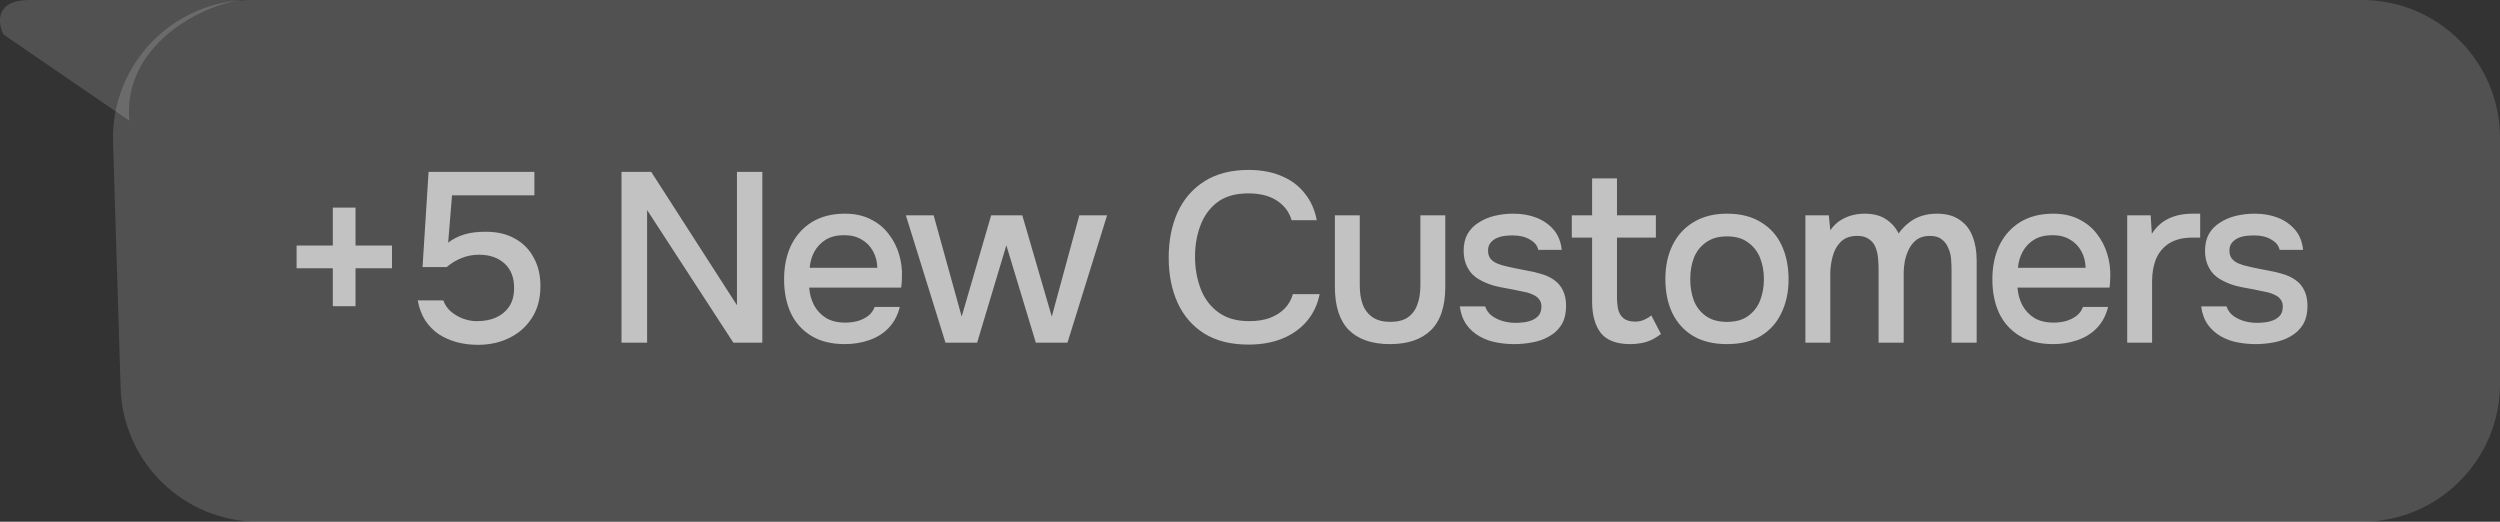 <?xml version="1.0" encoding="UTF-8"?> <svg xmlns="http://www.w3.org/2000/svg" width="115" height="24" viewBox="0 0 115 24" fill="none"><rect x="0" y="0" width="115" height="24" fill="#333333" stroke="none"/><path d="M115 6.349C115 2.843 112.157 0 108.651 0H11.548C7.965 0 5.091 2.963 5.201 6.545L5.549 17.846C5.654 21.275 8.465 24 11.895 24H108.651C112.157 24 115 21.157 115 17.651V6.349Z" fill="white" fill-opacity="0.15"></path><path d="M5.952 5.556C5.635 2.169 9.127 0.265 11.111 0H1.352C-0.235 0 -0.103 1.058 0.162 1.587L5.952 5.556Z" fill="white" fill-opacity="0.15"></path><path d="M15.31 14.084V12.34H13.643V11.295H15.31V9.551H16.354V11.295H18.032V12.34H16.354V14.084H15.31ZM21.982 15.862C21.641 15.862 21.319 15.821 21.015 15.74C20.712 15.658 20.434 15.536 20.182 15.373C19.937 15.203 19.73 14.992 19.56 14.74C19.397 14.481 19.282 14.173 19.215 13.818H20.393C20.46 14.01 20.571 14.177 20.726 14.318C20.889 14.458 21.075 14.569 21.282 14.651C21.497 14.732 21.715 14.773 21.938 14.773C22.271 14.773 22.563 14.718 22.815 14.607C23.075 14.488 23.278 14.318 23.426 14.095C23.575 13.873 23.649 13.588 23.649 13.24C23.649 12.758 23.5 12.384 23.204 12.117C22.908 11.851 22.519 11.717 22.038 11.717C21.749 11.717 21.478 11.769 21.226 11.873C20.982 11.969 20.756 12.106 20.549 12.284H19.437L19.715 7.906H24.582V8.984H20.793L20.615 11.162C20.823 10.999 21.071 10.873 21.36 10.784C21.656 10.695 21.993 10.655 22.371 10.662C22.875 10.662 23.312 10.766 23.682 10.973C24.06 11.18 24.349 11.473 24.549 11.851C24.756 12.221 24.86 12.658 24.86 13.162C24.86 13.732 24.73 14.218 24.471 14.618C24.219 15.018 23.875 15.325 23.438 15.54C23.008 15.755 22.523 15.862 21.982 15.862ZM28.589 15.762V7.906H29.956L33.9 14.04V7.906H35.067V15.762H33.734L29.767 9.662V15.762H28.589ZM38.868 15.829C38.253 15.829 37.738 15.703 37.323 15.451C36.908 15.199 36.593 14.851 36.379 14.406C36.171 13.955 36.068 13.436 36.068 12.851C36.068 12.258 36.175 11.736 36.39 11.284C36.612 10.832 36.93 10.477 37.345 10.217C37.767 9.958 38.275 9.829 38.868 9.829C39.319 9.829 39.712 9.914 40.045 10.084C40.379 10.247 40.653 10.469 40.868 10.751C41.09 11.032 41.253 11.347 41.356 11.695C41.46 12.036 41.505 12.392 41.49 12.762C41.49 12.844 41.486 12.921 41.479 12.995C41.471 13.069 41.464 13.147 41.456 13.229H37.223C37.245 13.525 37.319 13.795 37.445 14.04C37.579 14.284 37.764 14.481 38.001 14.629C38.238 14.77 38.531 14.84 38.879 14.84C39.071 14.84 39.257 14.818 39.434 14.773C39.619 14.721 39.782 14.643 39.923 14.54C40.071 14.429 40.175 14.288 40.234 14.118H41.39C41.294 14.51 41.12 14.836 40.868 15.095C40.623 15.347 40.323 15.532 39.968 15.651C39.619 15.77 39.253 15.829 38.868 15.829ZM37.245 12.318H40.356C40.349 12.029 40.282 11.773 40.157 11.551C40.031 11.321 39.856 11.143 39.634 11.018C39.412 10.884 39.145 10.818 38.834 10.818C38.493 10.818 38.208 10.888 37.979 11.029C37.756 11.169 37.582 11.354 37.456 11.584C37.338 11.806 37.267 12.051 37.245 12.318ZM43.492 15.762L41.67 9.906H42.948L44.237 14.562L45.593 9.906H47.026L48.382 14.562L49.648 9.906H50.926L49.104 15.762H47.648L46.292 11.284L44.948 15.762H43.492ZM57.426 15.851C56.619 15.851 55.941 15.681 55.393 15.34C54.852 14.999 54.445 14.529 54.171 13.929C53.897 13.329 53.76 12.636 53.76 11.851C53.76 11.066 53.897 10.369 54.171 9.762C54.452 9.154 54.863 8.68 55.404 8.34C55.952 7.991 56.63 7.817 57.437 7.817C58.023 7.817 58.534 7.914 58.971 8.106C59.408 8.291 59.76 8.558 60.026 8.906C60.3 9.247 60.482 9.654 60.571 10.129H59.415C59.304 9.751 59.078 9.451 58.737 9.229C58.397 9.006 57.96 8.895 57.426 8.895C56.834 8.895 56.356 9.032 55.993 9.306C55.637 9.58 55.378 9.94 55.215 10.384C55.052 10.821 54.971 11.295 54.971 11.806C54.971 12.332 55.056 12.821 55.226 13.273C55.397 13.725 55.667 14.088 56.037 14.362C56.408 14.636 56.882 14.773 57.46 14.773C57.815 14.773 58.13 14.725 58.404 14.629C58.678 14.525 58.908 14.381 59.093 14.195C59.278 14.003 59.404 13.78 59.471 13.529H60.704C60.608 14.01 60.412 14.425 60.115 14.773C59.819 15.121 59.445 15.388 58.993 15.573C58.541 15.758 58.019 15.851 57.426 15.851ZM63.938 15.829C63.116 15.829 62.486 15.614 62.049 15.184C61.619 14.747 61.405 14.084 61.405 13.195V9.906H62.549V13.129C62.549 13.477 62.597 13.777 62.694 14.029C62.797 14.28 62.953 14.473 63.16 14.607C63.368 14.74 63.631 14.806 63.949 14.806C64.282 14.806 64.549 14.74 64.749 14.607C64.957 14.466 65.105 14.269 65.194 14.018C65.29 13.766 65.338 13.469 65.338 13.129V9.906H66.483V13.195C66.483 14.099 66.26 14.766 65.816 15.195C65.379 15.618 64.753 15.829 63.938 15.829ZM69.65 15.829C69.376 15.829 69.102 15.803 68.828 15.751C68.554 15.699 68.299 15.607 68.061 15.473C67.825 15.34 67.624 15.162 67.462 14.94C67.299 14.71 67.195 14.429 67.15 14.095H68.317C68.376 14.273 68.48 14.418 68.628 14.529C68.784 14.64 68.954 14.721 69.139 14.773C69.332 14.825 69.521 14.851 69.706 14.851C69.817 14.851 69.939 14.844 70.073 14.829C70.213 14.814 70.347 14.781 70.473 14.729C70.599 14.677 70.702 14.603 70.784 14.507C70.865 14.403 70.906 14.266 70.906 14.095C70.906 13.962 70.869 13.851 70.795 13.762C70.728 13.673 70.632 13.603 70.506 13.551C70.388 13.492 70.243 13.447 70.073 13.418C69.739 13.344 69.38 13.273 68.995 13.206C68.617 13.132 68.284 13.006 67.995 12.829C67.891 12.762 67.799 12.688 67.717 12.606C67.636 12.518 67.565 12.418 67.506 12.306C67.447 12.195 67.402 12.077 67.373 11.951C67.343 11.825 67.328 11.688 67.328 11.54C67.328 11.236 67.387 10.977 67.506 10.762C67.632 10.547 67.802 10.373 68.017 10.24C68.232 10.099 68.476 9.995 68.75 9.929C69.025 9.862 69.313 9.829 69.617 9.829C70.01 9.829 70.365 9.892 70.684 10.017C71.002 10.143 71.265 10.329 71.473 10.573C71.68 10.818 71.802 11.125 71.839 11.495H70.762C70.717 11.295 70.588 11.136 70.373 11.018C70.165 10.892 69.902 10.829 69.584 10.829C69.473 10.829 69.35 10.836 69.217 10.851C69.091 10.866 68.969 10.899 68.85 10.951C68.732 11.003 68.636 11.077 68.561 11.173C68.487 11.262 68.45 11.38 68.45 11.529C68.45 11.669 68.484 11.788 68.55 11.884C68.624 11.98 68.728 12.058 68.862 12.117C69.002 12.177 69.162 12.225 69.339 12.262C69.591 12.321 69.862 12.377 70.15 12.429C70.447 12.48 70.688 12.536 70.873 12.595C71.117 12.662 71.325 12.758 71.495 12.884C71.673 13.01 71.806 13.169 71.895 13.362C71.991 13.555 72.039 13.788 72.039 14.062C72.039 14.418 71.969 14.71 71.828 14.94C71.688 15.162 71.499 15.34 71.262 15.473C71.032 15.607 70.773 15.699 70.484 15.751C70.202 15.803 69.924 15.829 69.65 15.829ZM74.993 15.829C74.363 15.829 73.911 15.658 73.637 15.318C73.37 14.97 73.237 14.484 73.237 13.862V10.929H72.303V9.906H73.237V8.206H74.381V9.906H76.17V10.929H74.381V13.673C74.381 13.88 74.4 14.069 74.437 14.24C74.481 14.41 74.563 14.543 74.681 14.64C74.8 14.736 74.97 14.788 75.192 14.795C75.363 14.795 75.511 14.766 75.637 14.707C75.77 14.647 75.878 14.581 75.959 14.507L76.404 15.362C76.263 15.473 76.115 15.566 75.959 15.64C75.811 15.707 75.656 15.755 75.493 15.784C75.33 15.814 75.163 15.829 74.993 15.829ZM79.44 15.829C78.833 15.829 78.318 15.707 77.896 15.462C77.473 15.21 77.151 14.858 76.929 14.406C76.714 13.955 76.607 13.432 76.607 12.84C76.607 12.24 76.718 11.717 76.94 11.273C77.162 10.821 77.485 10.469 77.907 10.217C78.329 9.958 78.844 9.829 79.451 9.829C80.059 9.829 80.574 9.958 80.996 10.217C81.418 10.469 81.737 10.821 81.951 11.273C82.166 11.725 82.274 12.251 82.274 12.851C82.274 13.436 82.162 13.955 81.94 14.406C81.725 14.858 81.407 15.21 80.985 15.462C80.57 15.707 80.055 15.829 79.44 15.829ZM79.44 14.806C79.84 14.806 80.162 14.718 80.407 14.54C80.659 14.362 80.844 14.125 80.963 13.829C81.081 13.525 81.14 13.195 81.14 12.84C81.14 12.484 81.081 12.158 80.963 11.862C80.844 11.566 80.659 11.329 80.407 11.151C80.162 10.966 79.84 10.873 79.44 10.873C79.048 10.873 78.725 10.966 78.474 11.151C78.222 11.329 78.036 11.566 77.918 11.862C77.807 12.158 77.751 12.484 77.751 12.84C77.751 13.203 77.807 13.532 77.918 13.829C78.036 14.125 78.222 14.362 78.474 14.54C78.725 14.718 79.048 14.806 79.44 14.806ZM83.048 15.762V9.906H84.126L84.193 10.595C84.326 10.403 84.474 10.255 84.637 10.151C84.808 10.04 84.989 9.958 85.182 9.906C85.374 9.854 85.57 9.829 85.77 9.829C86.163 9.829 86.485 9.91 86.737 10.073C86.996 10.236 87.196 10.458 87.337 10.74C87.478 10.54 87.637 10.373 87.815 10.24C87.993 10.099 88.189 9.995 88.404 9.929C88.619 9.862 88.848 9.829 89.093 9.829C89.53 9.829 89.882 9.925 90.148 10.117C90.422 10.303 90.619 10.555 90.737 10.873C90.863 11.191 90.926 11.558 90.926 11.973V15.762H89.771V12.429C89.771 12.251 89.763 12.073 89.748 11.895C89.734 11.717 89.689 11.551 89.615 11.395C89.548 11.232 89.448 11.103 89.315 11.006C89.189 10.903 89.008 10.851 88.771 10.851C88.541 10.851 88.348 10.903 88.193 11.006C88.045 11.11 87.922 11.251 87.826 11.429C87.737 11.599 87.671 11.784 87.626 11.984C87.589 12.184 87.57 12.384 87.57 12.584V15.762H86.415V12.418C86.415 12.247 86.407 12.073 86.393 11.895C86.378 11.717 86.341 11.551 86.282 11.395C86.222 11.232 86.122 11.103 85.982 11.006C85.848 10.903 85.667 10.851 85.437 10.851C85.104 10.851 84.844 10.947 84.659 11.14C84.481 11.325 84.359 11.555 84.293 11.829C84.226 12.095 84.193 12.351 84.193 12.595V15.762H83.048ZM94.449 15.829C93.835 15.829 93.32 15.703 92.905 15.451C92.49 15.199 92.175 14.851 91.96 14.406C91.753 13.955 91.649 13.436 91.649 12.851C91.649 12.258 91.757 11.736 91.972 11.284C92.194 10.832 92.512 10.477 92.927 10.217C93.349 9.958 93.857 9.829 94.449 9.829C94.901 9.829 95.294 9.914 95.627 10.084C95.961 10.247 96.235 10.469 96.45 10.751C96.672 11.032 96.835 11.347 96.938 11.695C97.042 12.036 97.087 12.392 97.072 12.762C97.072 12.844 97.068 12.921 97.061 12.995C97.053 13.069 97.046 13.147 97.038 13.229H92.805C92.827 13.525 92.901 13.795 93.027 14.04C93.16 14.284 93.346 14.481 93.583 14.629C93.82 14.77 94.112 14.84 94.461 14.84C94.653 14.84 94.838 14.818 95.016 14.773C95.201 14.721 95.364 14.643 95.505 14.54C95.653 14.429 95.757 14.288 95.816 14.118H96.972C96.876 14.51 96.701 14.836 96.45 15.095C96.205 15.347 95.905 15.532 95.549 15.651C95.201 15.77 94.835 15.829 94.449 15.829ZM92.827 12.318H95.938C95.931 12.029 95.864 11.773 95.738 11.551C95.612 11.321 95.438 11.143 95.216 11.018C94.994 10.884 94.727 10.818 94.416 10.818C94.075 10.818 93.79 10.888 93.561 11.029C93.338 11.169 93.164 11.354 93.038 11.584C92.92 11.806 92.849 12.051 92.827 12.318ZM97.852 15.762V9.906H98.93L98.985 10.751C99.133 10.521 99.304 10.34 99.496 10.206C99.689 10.073 99.9 9.977 100.13 9.917C100.36 9.858 100.6 9.829 100.852 9.829C100.919 9.829 100.982 9.829 101.041 9.829C101.1 9.829 101.156 9.829 101.208 9.829V10.929H100.852C100.43 10.929 100.078 11.014 99.796 11.184C99.522 11.354 99.319 11.592 99.185 11.895C99.059 12.199 98.996 12.547 98.996 12.94V15.762H97.852ZM103.754 15.829C103.479 15.829 103.205 15.803 102.931 15.751C102.657 15.699 102.402 15.607 102.165 15.473C101.928 15.34 101.728 15.162 101.565 14.94C101.402 14.71 101.298 14.429 101.253 14.095H102.42C102.479 14.273 102.583 14.418 102.731 14.529C102.887 14.64 103.057 14.721 103.242 14.773C103.435 14.825 103.624 14.851 103.809 14.851C103.92 14.851 104.042 14.844 104.176 14.829C104.317 14.814 104.45 14.781 104.576 14.729C104.702 14.677 104.805 14.603 104.887 14.507C104.968 14.403 105.009 14.266 105.009 14.095C105.009 13.962 104.972 13.851 104.898 13.762C104.831 13.673 104.735 13.603 104.609 13.551C104.491 13.492 104.346 13.447 104.176 13.418C103.842 13.344 103.483 13.273 103.098 13.206C102.72 13.132 102.387 13.006 102.098 12.829C101.994 12.762 101.902 12.688 101.82 12.606C101.739 12.518 101.668 12.418 101.609 12.306C101.55 12.195 101.505 12.077 101.476 11.951C101.446 11.825 101.431 11.688 101.431 11.54C101.431 11.236 101.491 10.977 101.609 10.762C101.735 10.547 101.905 10.373 102.12 10.24C102.335 10.099 102.579 9.995 102.854 9.929C103.128 9.862 103.417 9.829 103.72 9.829C104.113 9.829 104.468 9.892 104.787 10.017C105.105 10.143 105.368 10.329 105.576 10.573C105.783 10.818 105.905 11.125 105.943 11.495H104.865C104.82 11.295 104.691 11.136 104.476 11.018C104.268 10.892 104.005 10.829 103.687 10.829C103.576 10.829 103.454 10.836 103.32 10.851C103.194 10.866 103.072 10.899 102.954 10.951C102.835 11.003 102.739 11.077 102.665 11.173C102.591 11.262 102.554 11.38 102.554 11.529C102.554 11.669 102.587 11.788 102.654 11.884C102.728 11.98 102.831 12.058 102.965 12.117C103.105 12.177 103.265 12.225 103.442 12.262C103.694 12.321 103.965 12.377 104.254 12.429C104.55 12.48 104.791 12.536 104.976 12.595C105.22 12.662 105.428 12.758 105.598 12.884C105.776 13.01 105.909 13.169 105.998 13.362C106.094 13.555 106.143 13.788 106.143 14.062C106.143 14.418 106.072 14.71 105.931 14.94C105.791 15.162 105.602 15.34 105.365 15.473C105.135 15.607 104.876 15.699 104.587 15.751C104.305 15.803 104.028 15.829 103.754 15.829Z" fill="white" fill-opacity="0.65"></path></svg> 